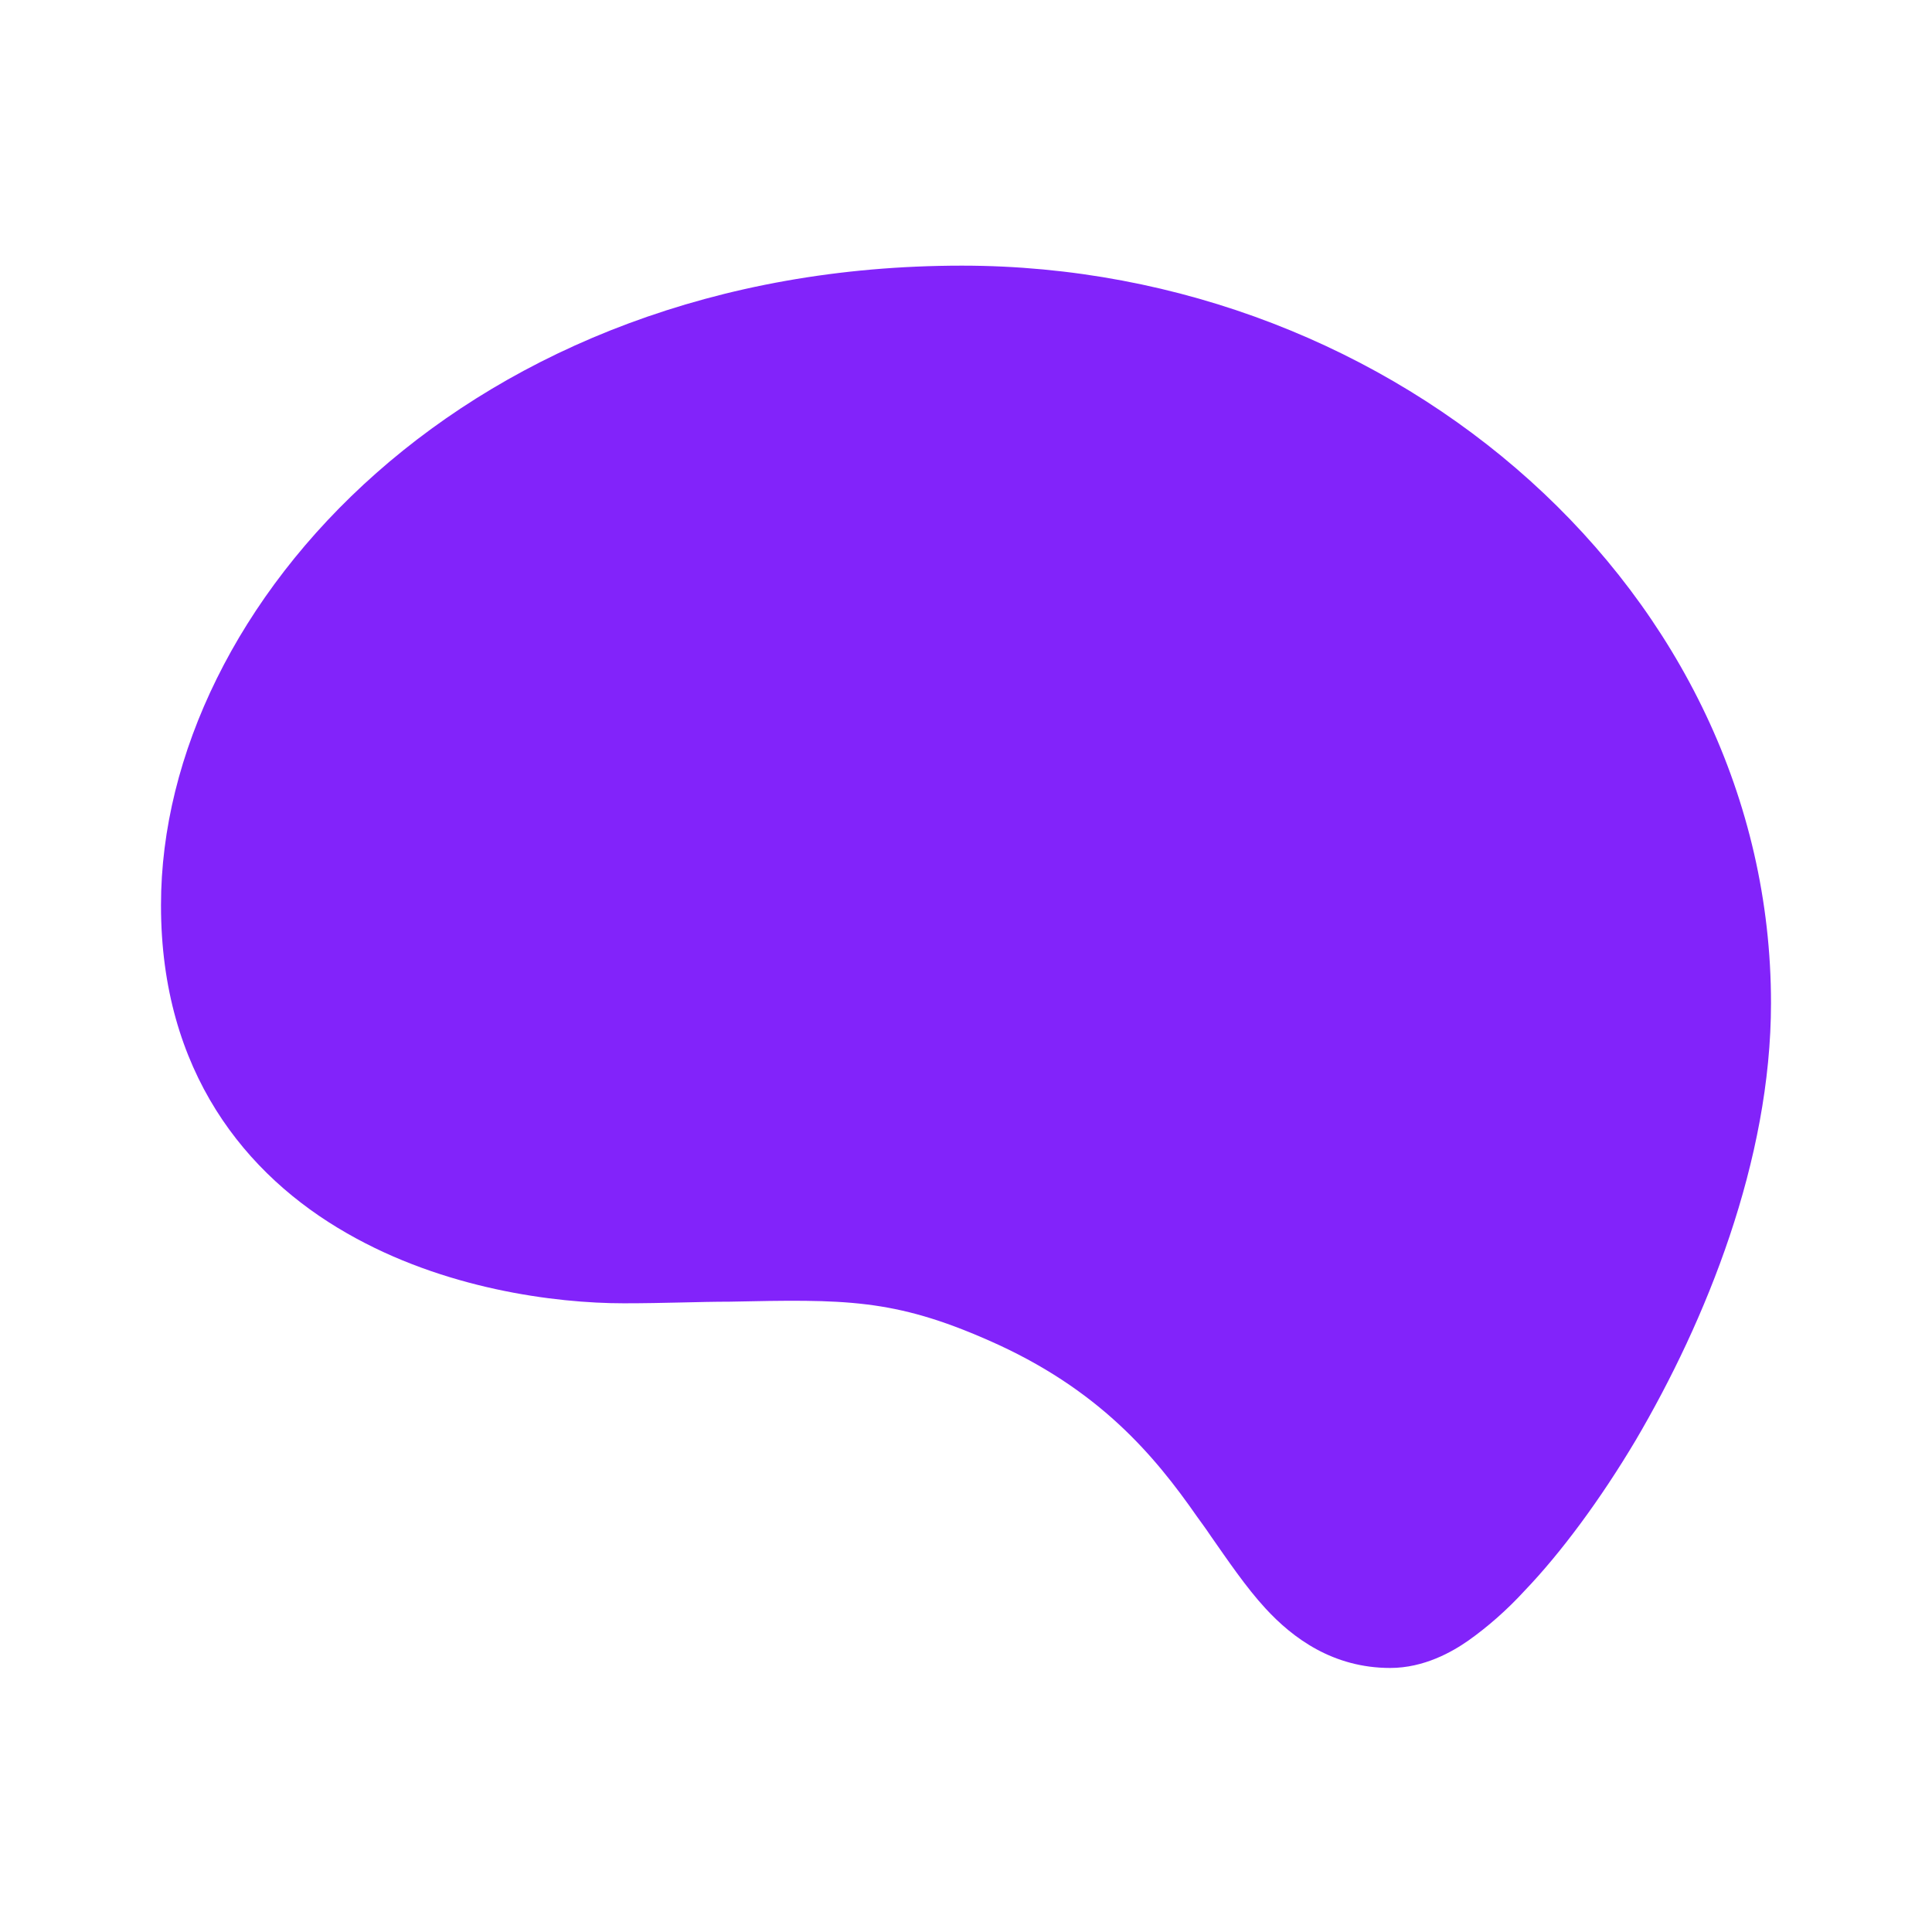 <?xml version="1.0" encoding="UTF-8"?>
<svg id="Layer_1" data-name="Layer 1" xmlns="http://www.w3.org/2000/svg" width="24" height="24" viewBox="0 0 24 24">
  <defs>
    <style>
      .cls-1 {
        fill: #8223fa;
        fill-rule: evenodd;
      }
    </style>
  </defs>
  <path class="cls-1" d="M2,11.24c0-3.72,3.82-7.94,9.95-7.94,5.42,0,10.05,4.07,10.05,9.16,0,1.96-.81,3.95-1.68,5.43-.44.74-.93,1.4-1.38,1.87-.22.24-.46.45-.7.62-.2.14-.55.34-.97.34-.71,0-1.21-.37-1.55-.74-.24-.26-.47-.6-.68-.9-.06-.09-.12-.17-.17-.24-.53-.76-1.22-1.59-2.59-2.19-1.18-.52-1.79-.51-3.22-.48-.37,0-.8.02-1.31.02-.86,0-2.24-.18-3.44-.87-1.26-.72-2.31-2.01-2.31-4.07Z"/>
</svg>